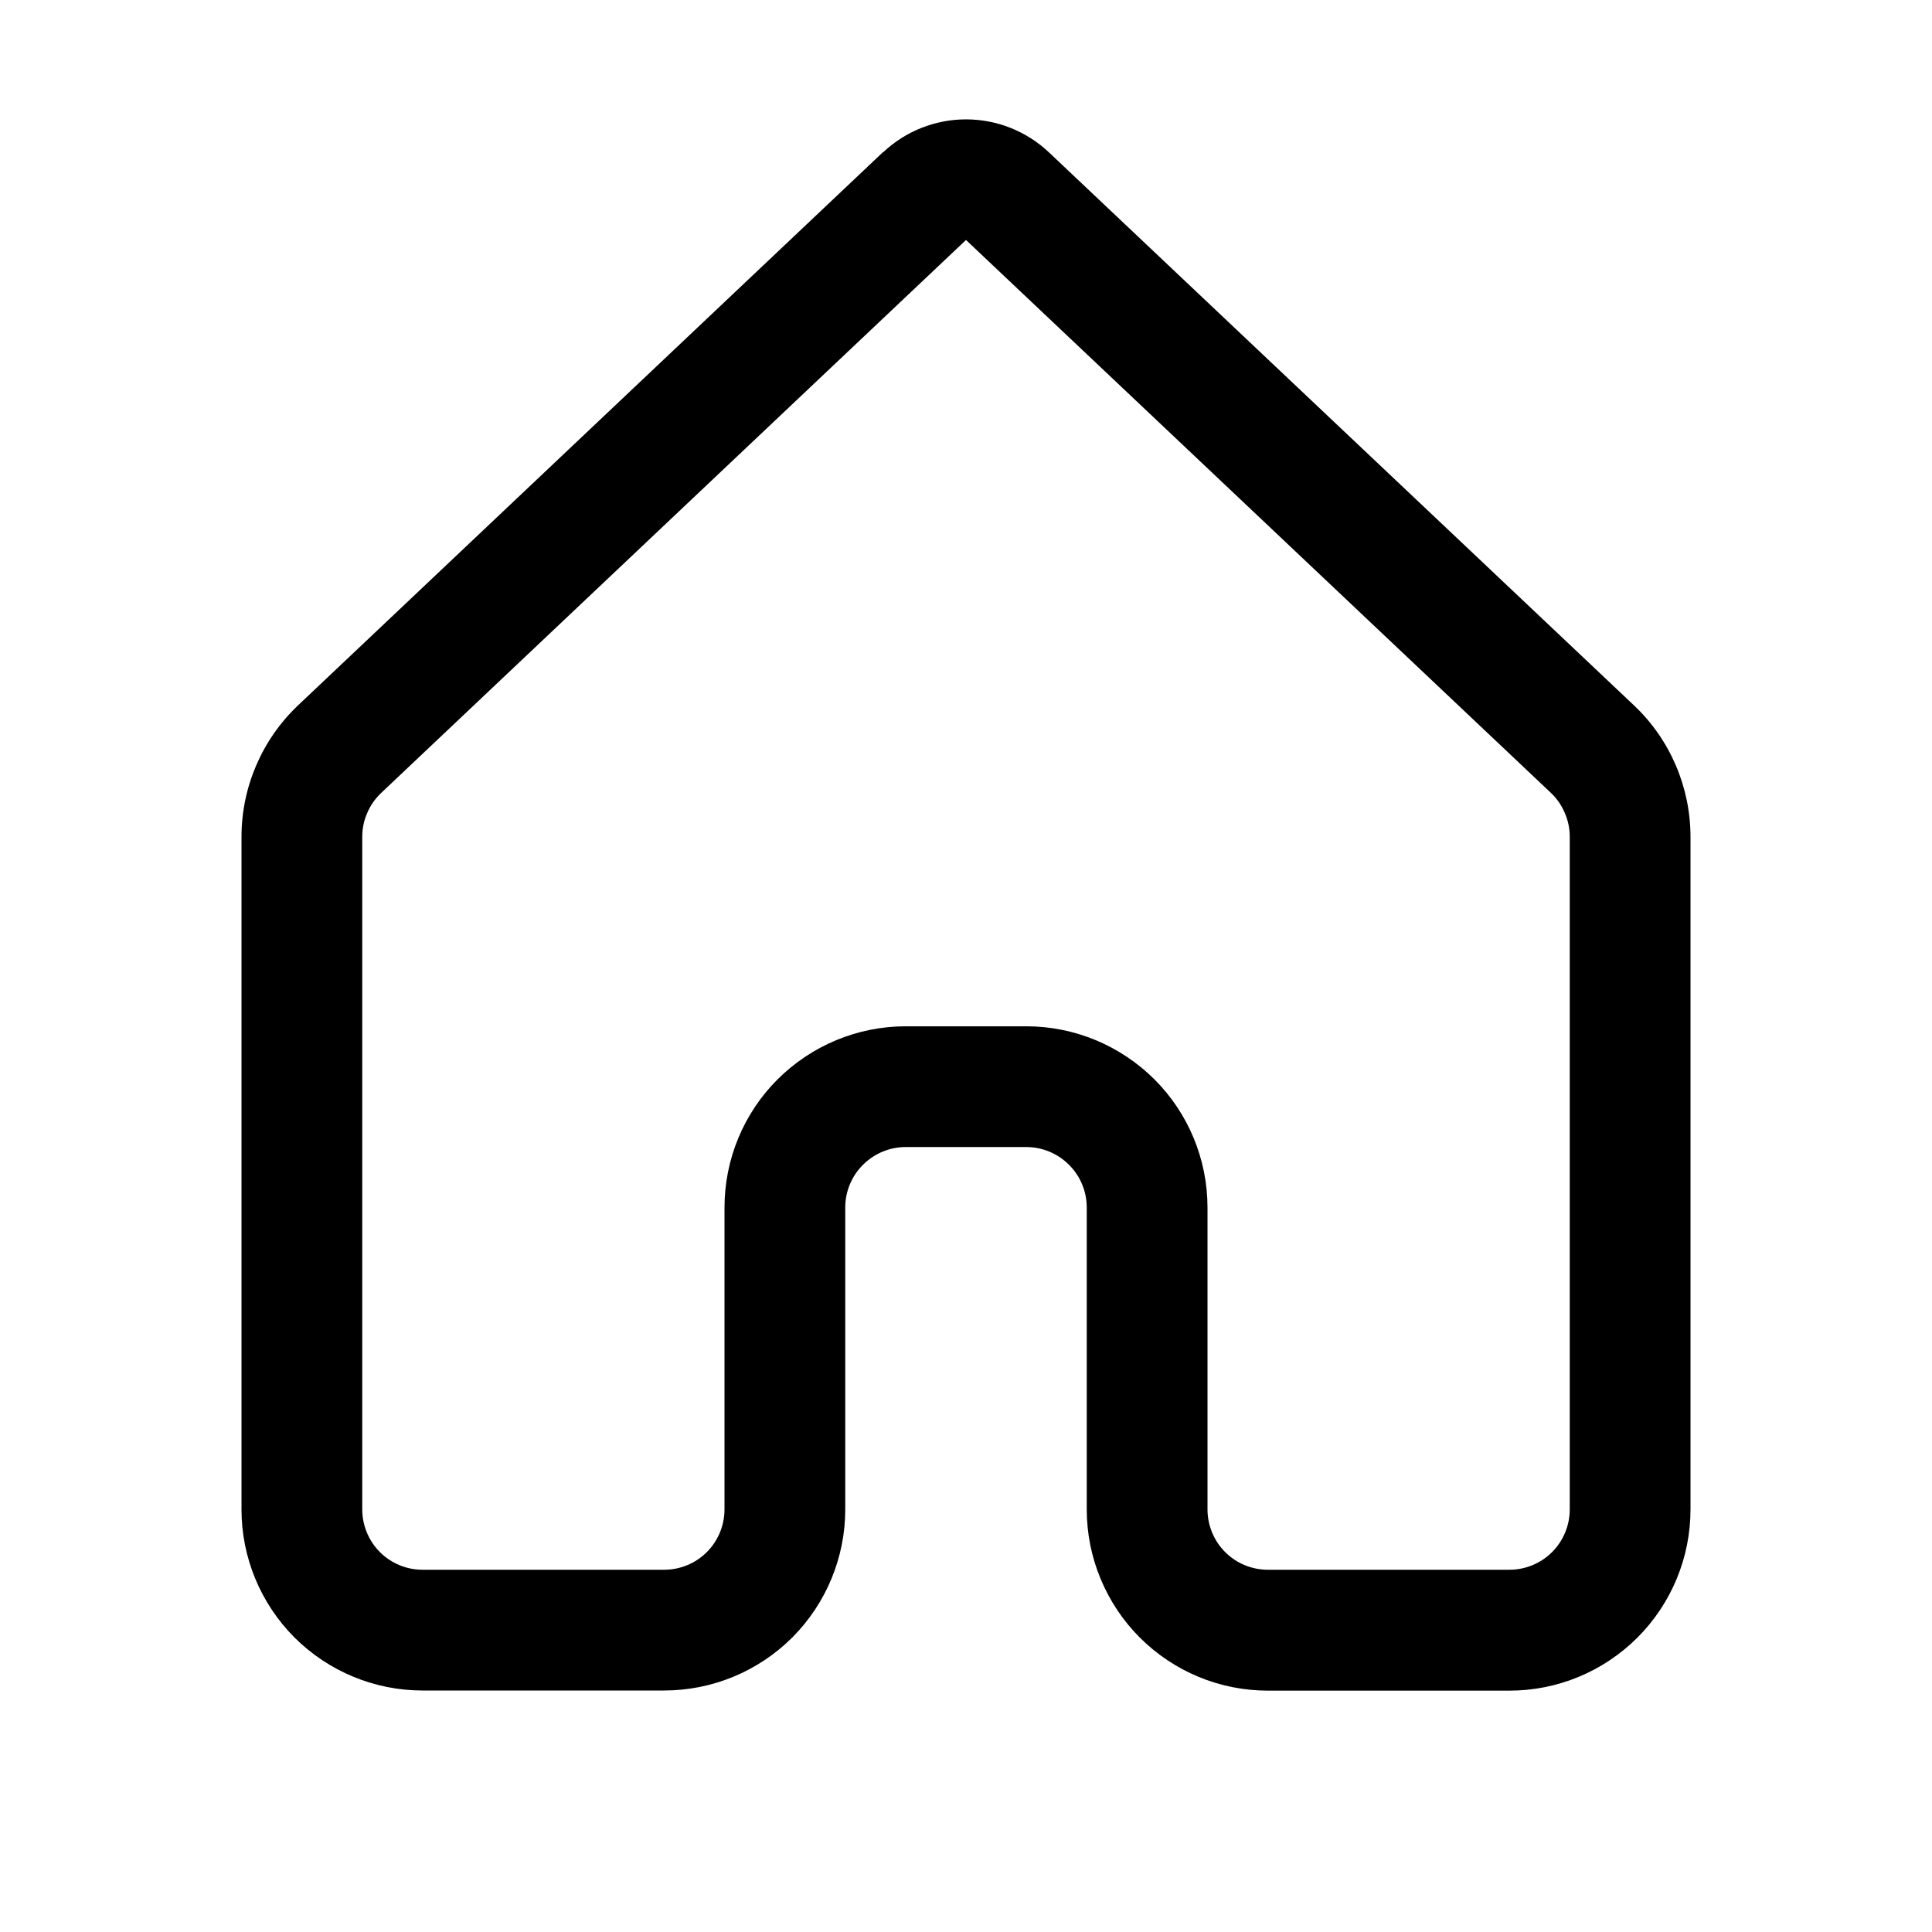 <svg width="14" height="14" viewBox="0 0 14 14" fill="none" xmlns="http://www.w3.org/2000/svg">
<path d="M6.399 1.104C6.561 0.951 6.776 0.865 7 0.865C7.224 0.865 7.439 0.951 7.601 1.104L11.84 5.111C12.102 5.358 12.25 5.704 12.25 6.065V10.938C12.25 11.286 12.112 11.62 11.866 11.866C11.619 12.113 11.286 12.251 10.938 12.251H9.188C9.015 12.251 8.844 12.217 8.685 12.151C8.526 12.085 8.381 11.988 8.259 11.866C8.137 11.744 8.041 11.599 7.975 11.44C7.909 11.281 7.875 11.11 7.875 10.938V8.75C7.875 8.634 7.829 8.523 7.747 8.441C7.665 8.359 7.554 8.312 7.438 8.312H6.562C6.446 8.312 6.335 8.359 6.253 8.441C6.171 8.523 6.125 8.634 6.125 8.75V10.938C6.125 11.286 5.987 11.619 5.741 11.866C5.494 12.112 5.161 12.25 4.812 12.25H3.062C2.714 12.25 2.381 12.112 2.134 11.866C1.888 11.619 1.75 11.286 1.75 10.938V6.064C1.75 5.703 1.899 5.358 2.161 5.11L6.399 1.102V1.104ZM7 1.739L2.761 5.747C2.718 5.788 2.684 5.837 2.661 5.891C2.637 5.946 2.625 6.004 2.625 6.064V10.938C2.625 11.053 2.671 11.165 2.753 11.247C2.835 11.329 2.946 11.375 3.062 11.375H4.812C4.929 11.375 5.04 11.329 5.122 11.247C5.204 11.165 5.25 11.053 5.25 10.938V8.75C5.25 8.402 5.388 8.068 5.634 7.822C5.881 7.576 6.214 7.437 6.562 7.437H7.438C7.786 7.437 8.119 7.576 8.366 7.822C8.612 8.068 8.75 8.402 8.75 8.75V10.938C8.75 11.053 8.796 11.165 8.878 11.247C8.96 11.329 9.071 11.375 9.188 11.375H10.938C11.053 11.375 11.165 11.329 11.247 11.247C11.329 11.165 11.375 11.053 11.375 10.938V6.064C11.375 6.004 11.363 5.945 11.339 5.891C11.316 5.836 11.282 5.787 11.239 5.746L7 1.739Z" fill="black"/>
</svg>
